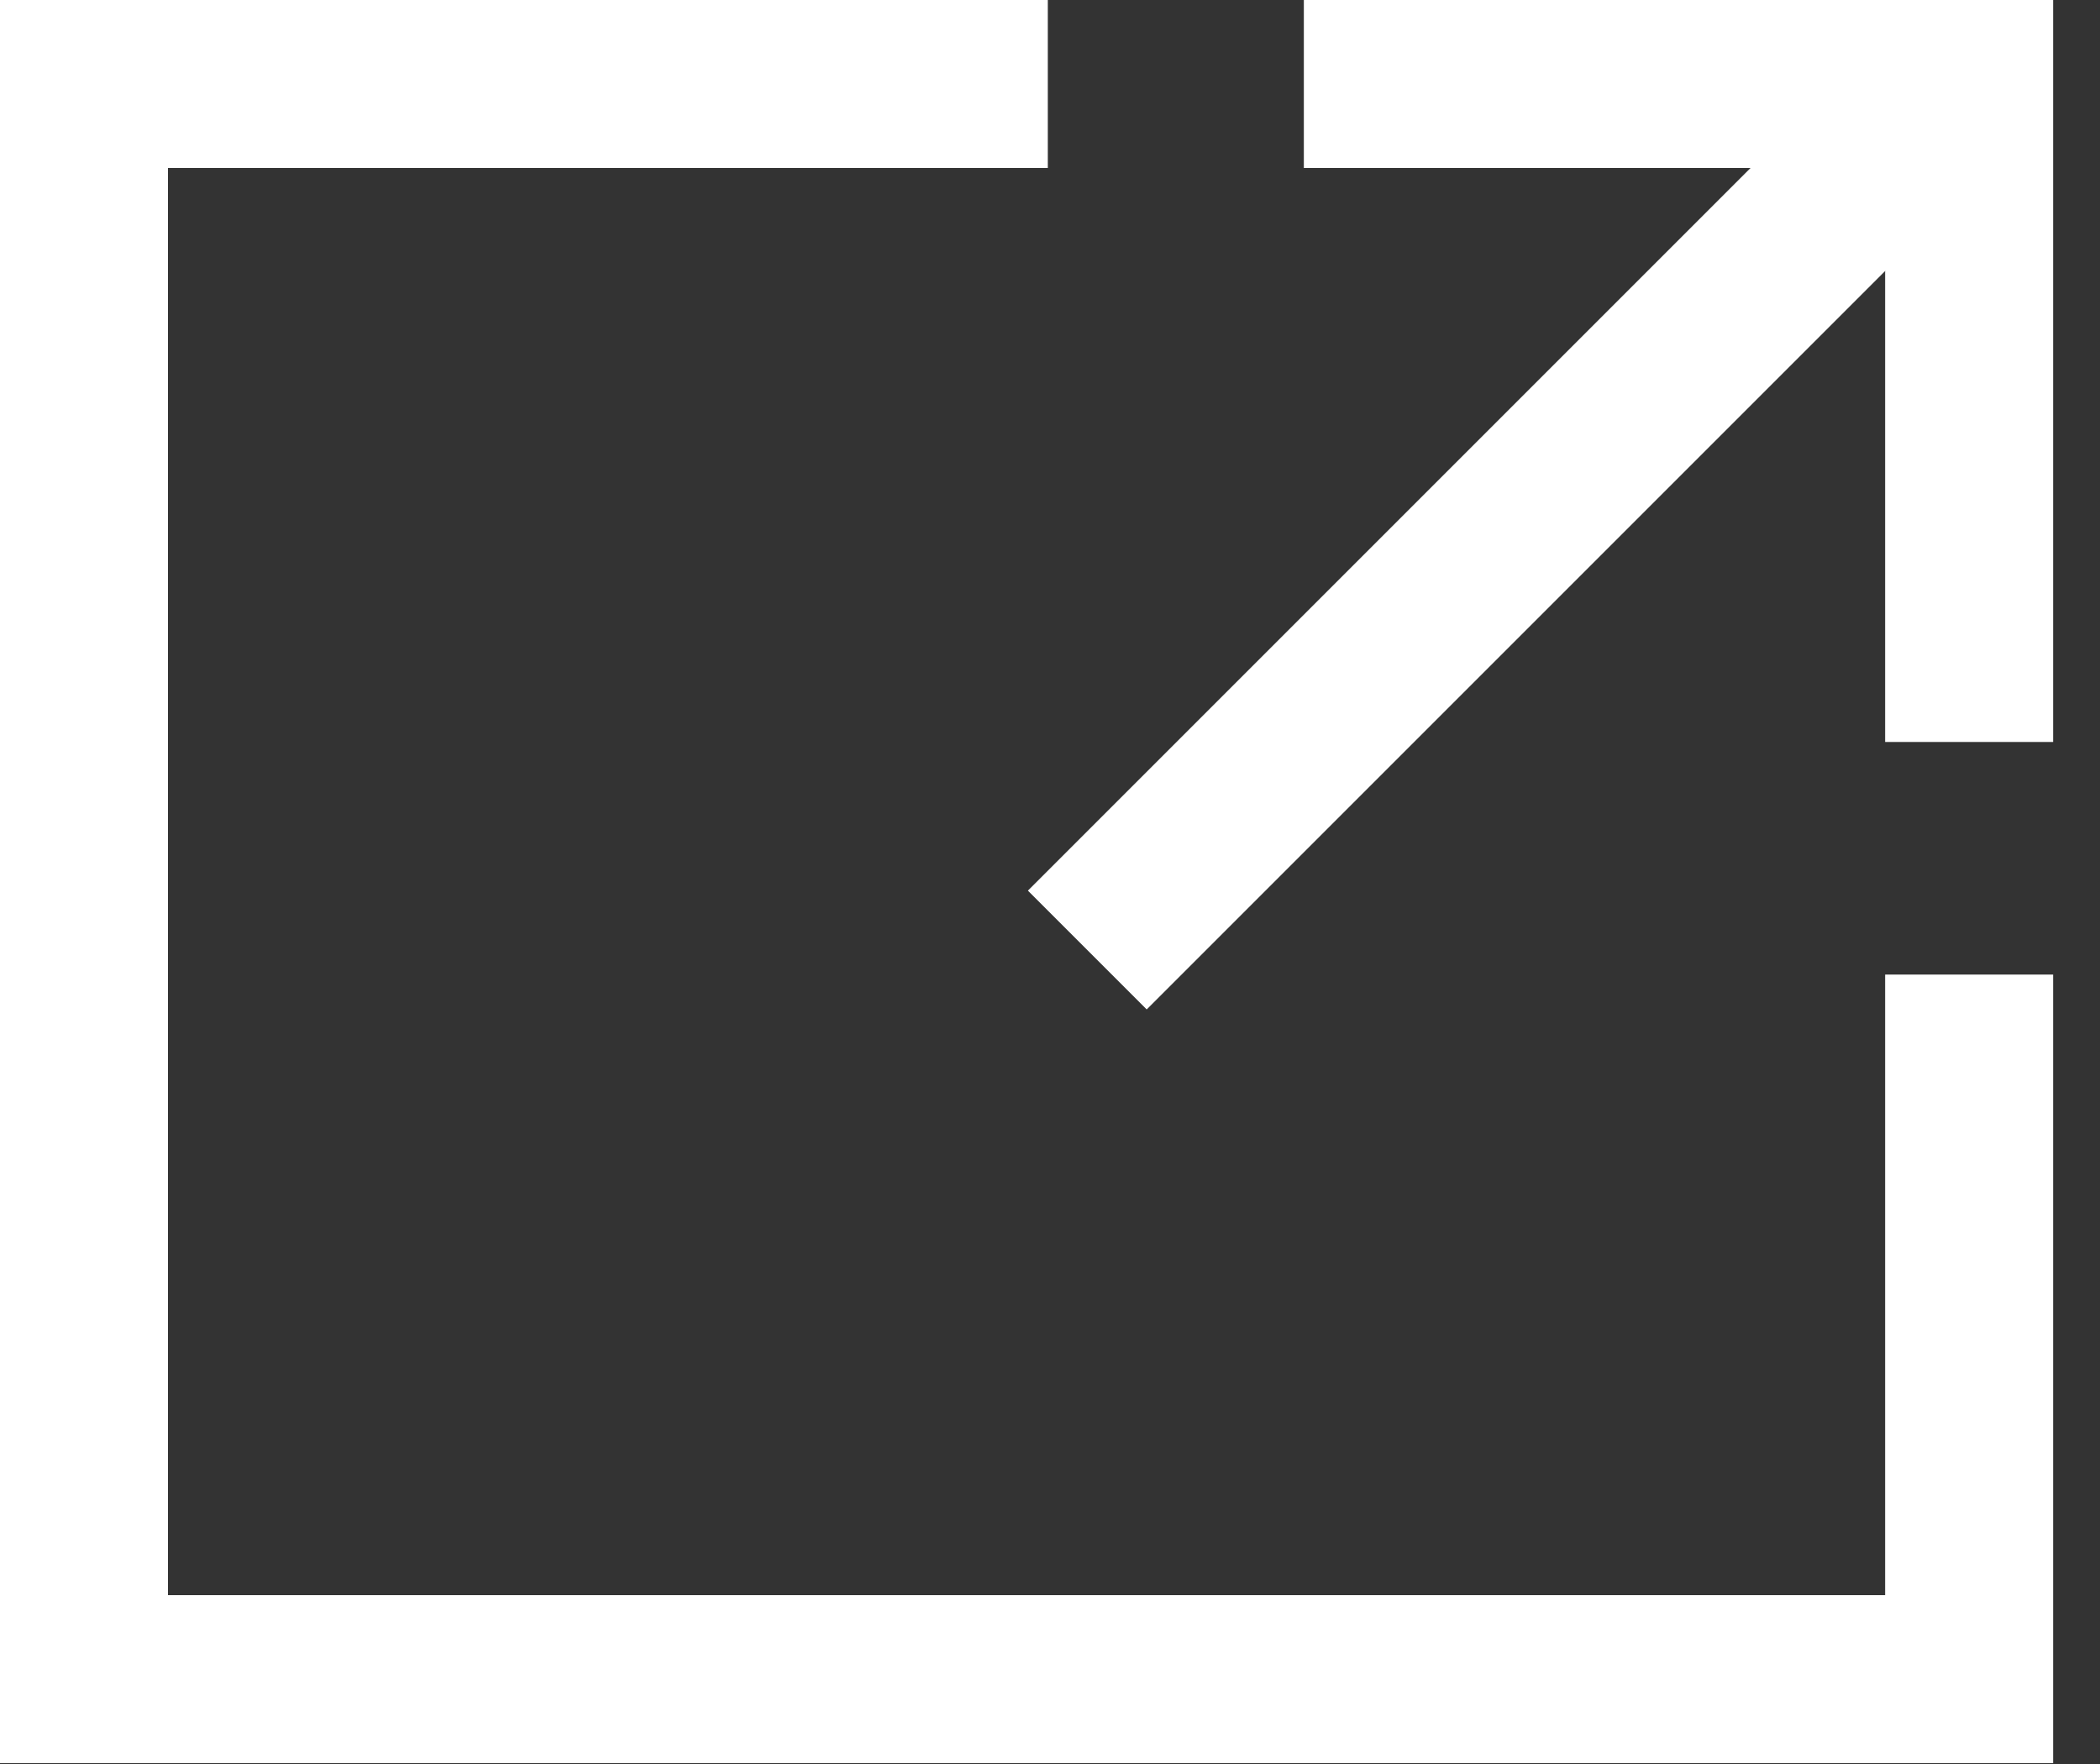 <svg width="25" height="21" viewBox="0 0 25 21" fill="none" xmlns="http://www.w3.org/2000/svg">
<rect x="0" y="0" width="25" height="21" fill="#333333" stroke="none"/>
<path d="M12.474 1H1V19.99H23.442V11.602" stroke="white" stroke-width="2"/>
<path d="M15.522 1H23.442V8.833" stroke="white" stroke-width="2"/>
<path d="M23.254 1L12.944 11.31" stroke="white" stroke-width="2"/>
</svg>
